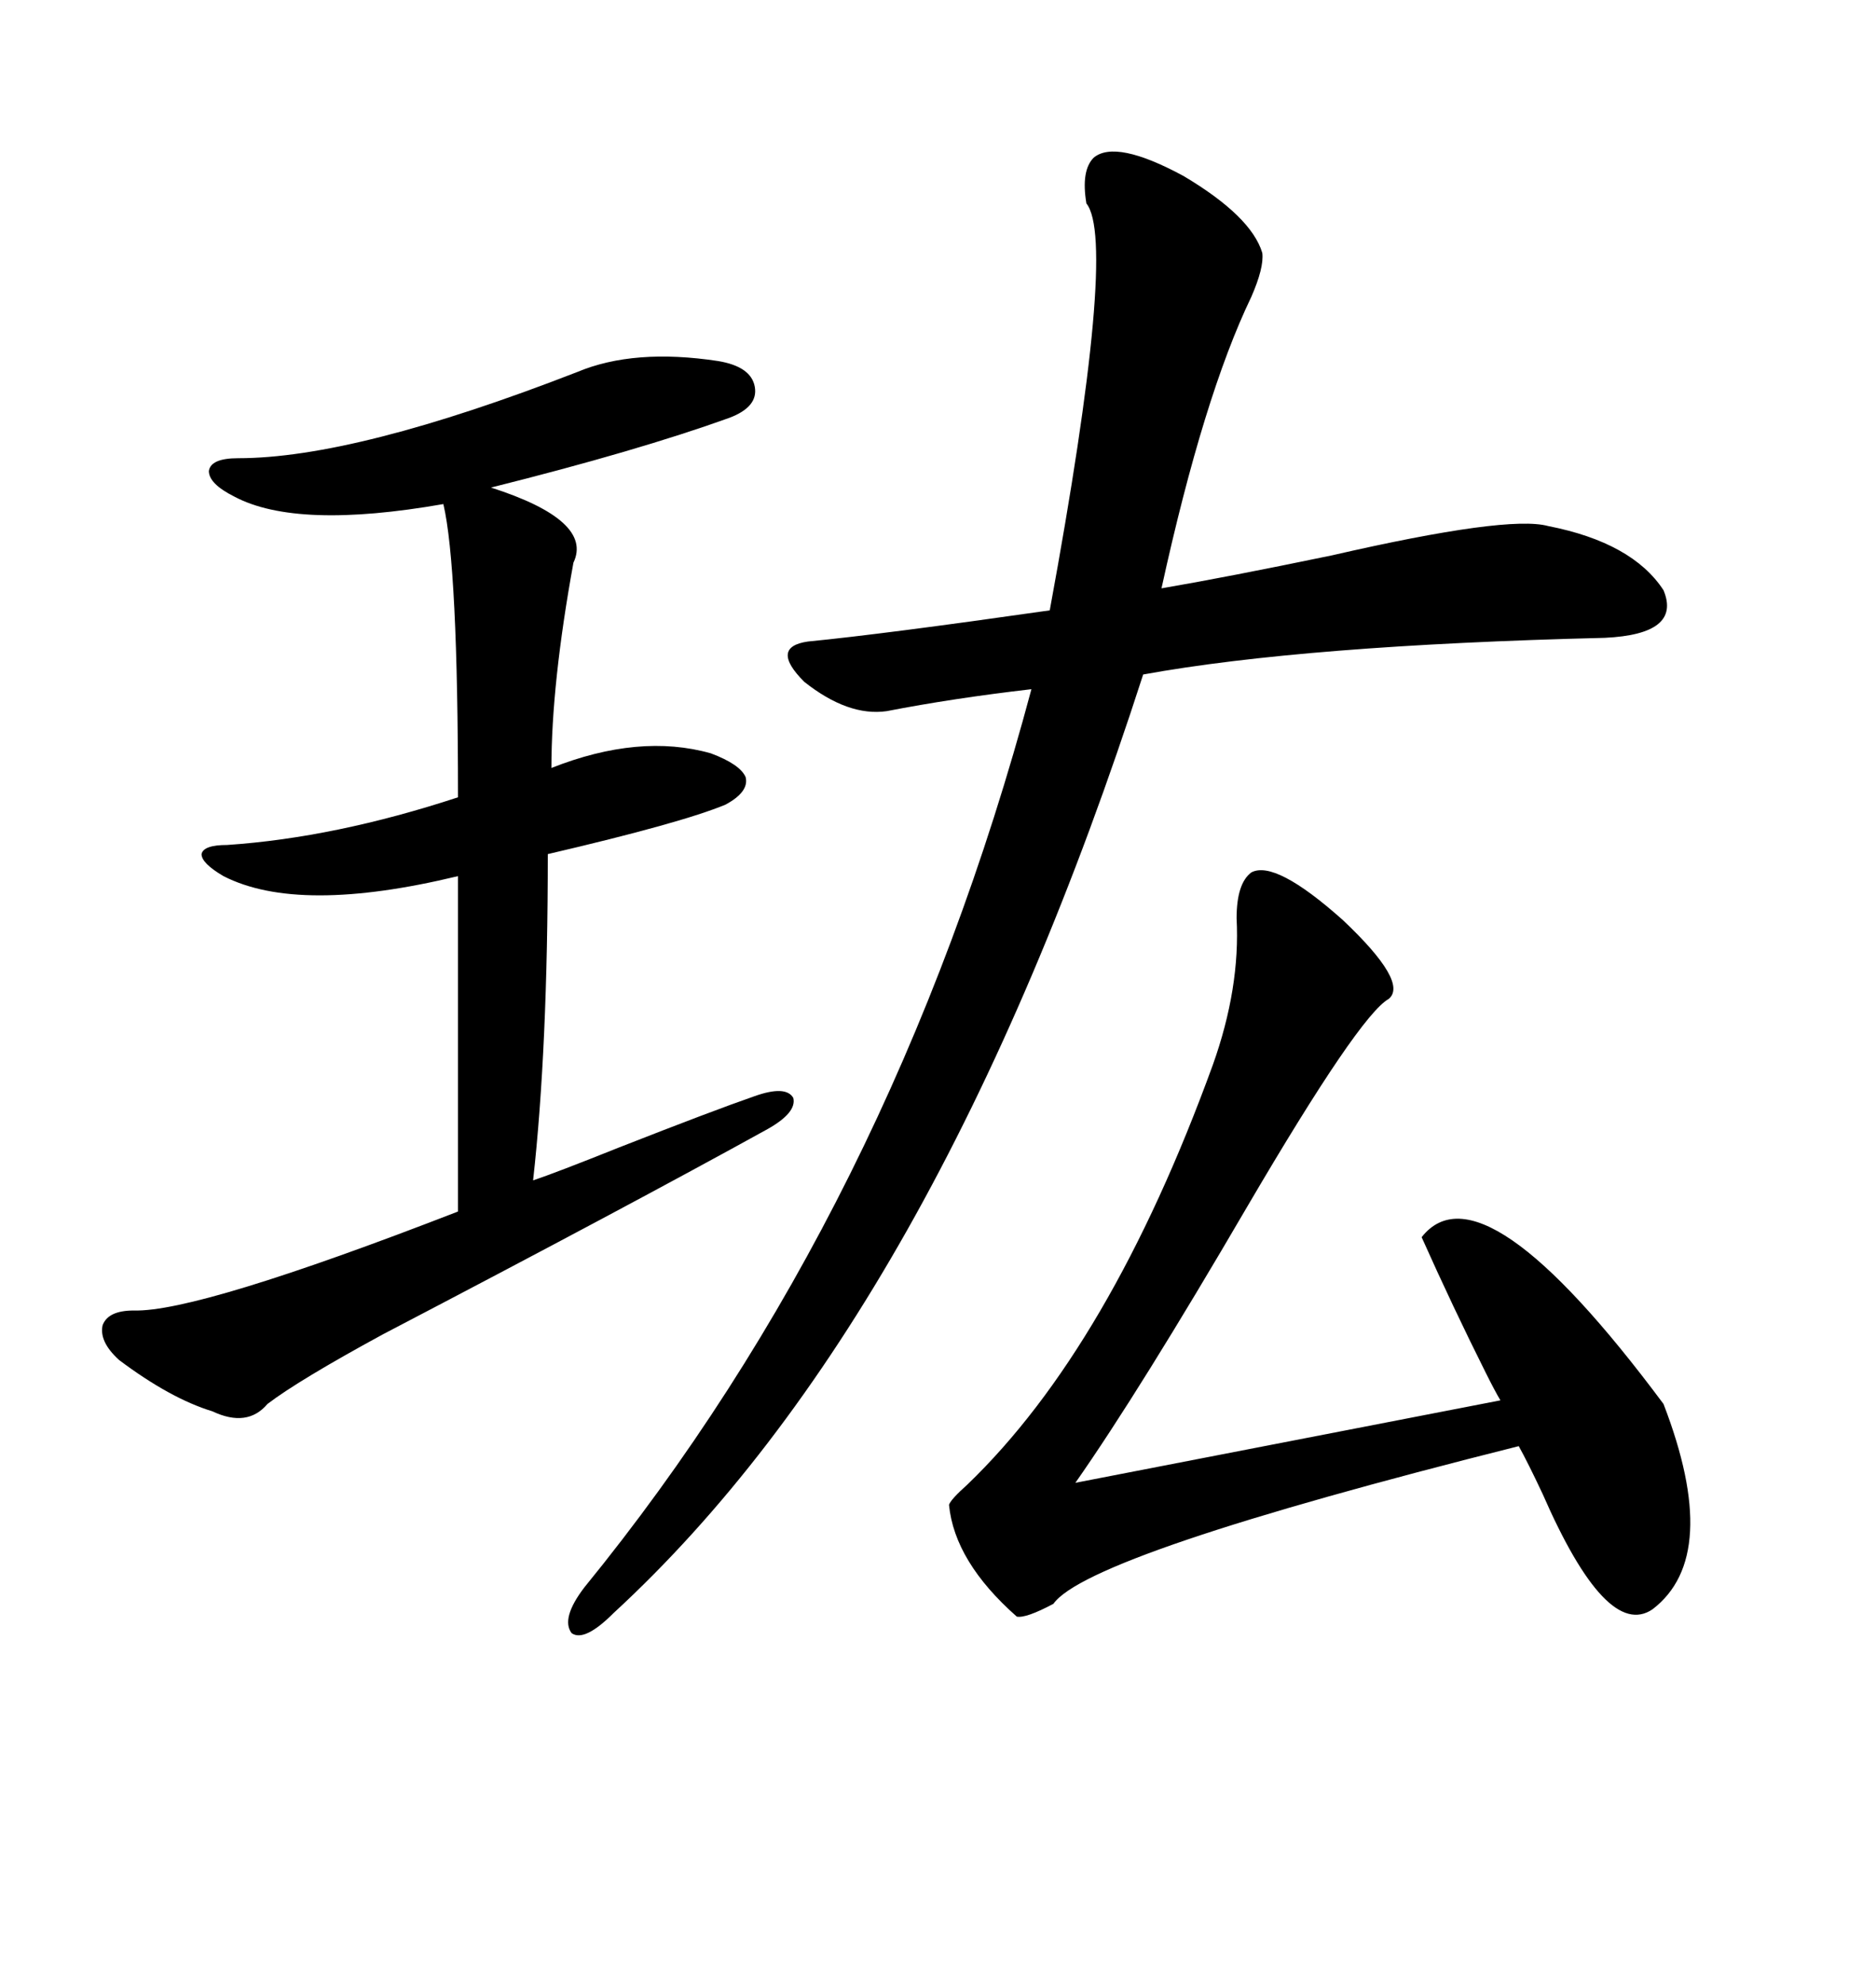 <svg xmlns="http://www.w3.org/2000/svg" xmlns:xlink="http://www.w3.org/1999/xlink" width="300" height="317.285"><path d="M174.90 25.20L174.90 25.20Q178.42 22.27 189.26 28.13L189.26 28.13Q200.10 34.57 201.86 40.43L201.86 40.43Q202.15 42.77 200.10 47.46L200.10 47.46Q192.48 63.28 185.74 94.04L185.74 94.04Q196.00 92.29 212.99 88.77L212.99 88.77Q241.11 82.32 247.56 84.08L247.56 84.08Q261.04 86.72 266.02 94.34L266.02 94.34Q268.95 101.37 256.64 101.95L256.64 101.95Q208.59 103.13 182.81 107.81L182.81 107.81Q149.71 210.35 98.14 257.81L98.14 257.81Q93.46 262.50 91.41 261.04L91.41 261.04Q89.65 258.69 93.46 253.71L93.46 253.71Q142.68 193.36 164.94 110.16L164.94 110.16Q152.34 111.62 141.80 113.67L141.80 113.67Q135.64 114.55 128.61 108.98L128.61 108.98Q123.05 103.42 129.20 102.54L129.20 102.54Q141.21 101.37 167.87 97.56L167.87 97.56Q178.71 38.67 173.73 32.52L173.73 32.52Q172.85 27.25 174.90 25.20ZM92.29 59.47L92.29 59.47Q101.37 55.66 114.84 57.71L114.84 57.71Q120.12 58.59 120.70 61.82L120.70 61.82Q121.29 65.04 116.60 66.80L116.60 66.80Q101.95 72.07 78.52 77.93L78.52 77.93Q94.92 83.20 91.70 89.94L91.70 89.94Q88.18 109.28 88.18 122.75L88.18 122.75Q102.25 117.19 113.67 120.41L113.67 120.41Q118.36 122.17 119.24 124.22L119.24 124.22Q119.82 126.56 116.02 128.61L116.02 128.61Q108.98 131.54 87.60 136.52L87.60 136.52Q87.60 167.58 85.25 188.67L85.25 188.67Q88.77 187.50 99.02 183.40L99.02 183.40Q113.96 177.54 120.70 175.20L120.70 175.20Q125.68 173.44 126.86 175.49L126.86 175.49Q127.44 177.83 122.75 180.47L122.75 180.47Q100.49 192.77 61.23 213.28L61.23 213.28Q47.75 220.61 42.77 224.41L42.77 224.41Q39.55 228.22 33.98 225.59L33.98 225.59Q27.25 223.54 19.04 217.38L19.04 217.38Q15.82 214.45 16.41 211.82L16.41 211.82Q17.29 209.47 21.39 209.47L21.39 209.47Q31.64 209.77 73.24 193.65L73.24 193.65L73.24 140.04Q47.75 146.19 35.74 140.04L35.74 140.04Q32.23 137.99 32.23 136.52L32.23 136.52Q32.52 135.06 36.33 135.06L36.33 135.06Q53.61 133.89 73.24 127.44L73.24 127.44Q73.24 90.53 70.90 80.57L70.90 80.57Q47.46 84.67 37.50 79.39L37.50 79.39Q33.40 77.34 33.40 75.29L33.40 75.29Q33.69 73.24 38.09 73.24L38.09 73.24Q56.84 73.24 92.29 59.47ZM200.10 139.45L200.10 139.45Q203.91 137.40 214.75 147.07L214.75 147.07Q225.29 157.03 222.07 159.67L222.07 159.67Q217.38 162.30 199.51 192.77L199.51 192.77Q182.23 222.36 171.97 237.01L171.97 237.01L239.94 223.83Q239.06 222.36 237.60 219.43L237.60 219.43Q232.32 208.89 227.34 197.75L227.34 197.75Q237.01 185.45 266.02 224.41L266.02 224.41Q275.39 248.73 264.26 257.23L264.26 257.23Q256.93 262.21 246.68 238.77L246.68 238.77Q244.34 233.79 242.87 231.15L242.87 231.15Q174.02 248.44 168.46 256.35L168.46 256.35Q164.06 258.69 162.60 258.40L162.60 258.40Q152.64 249.61 151.76 240.53L151.76 240.53Q152.05 239.65 154.69 237.30L154.69 237.30Q177.54 215.33 193.95 170.21L193.95 170.21Q198.34 157.91 197.75 146.78L197.75 146.78Q197.75 141.21 200.10 139.45Z"/></svg>